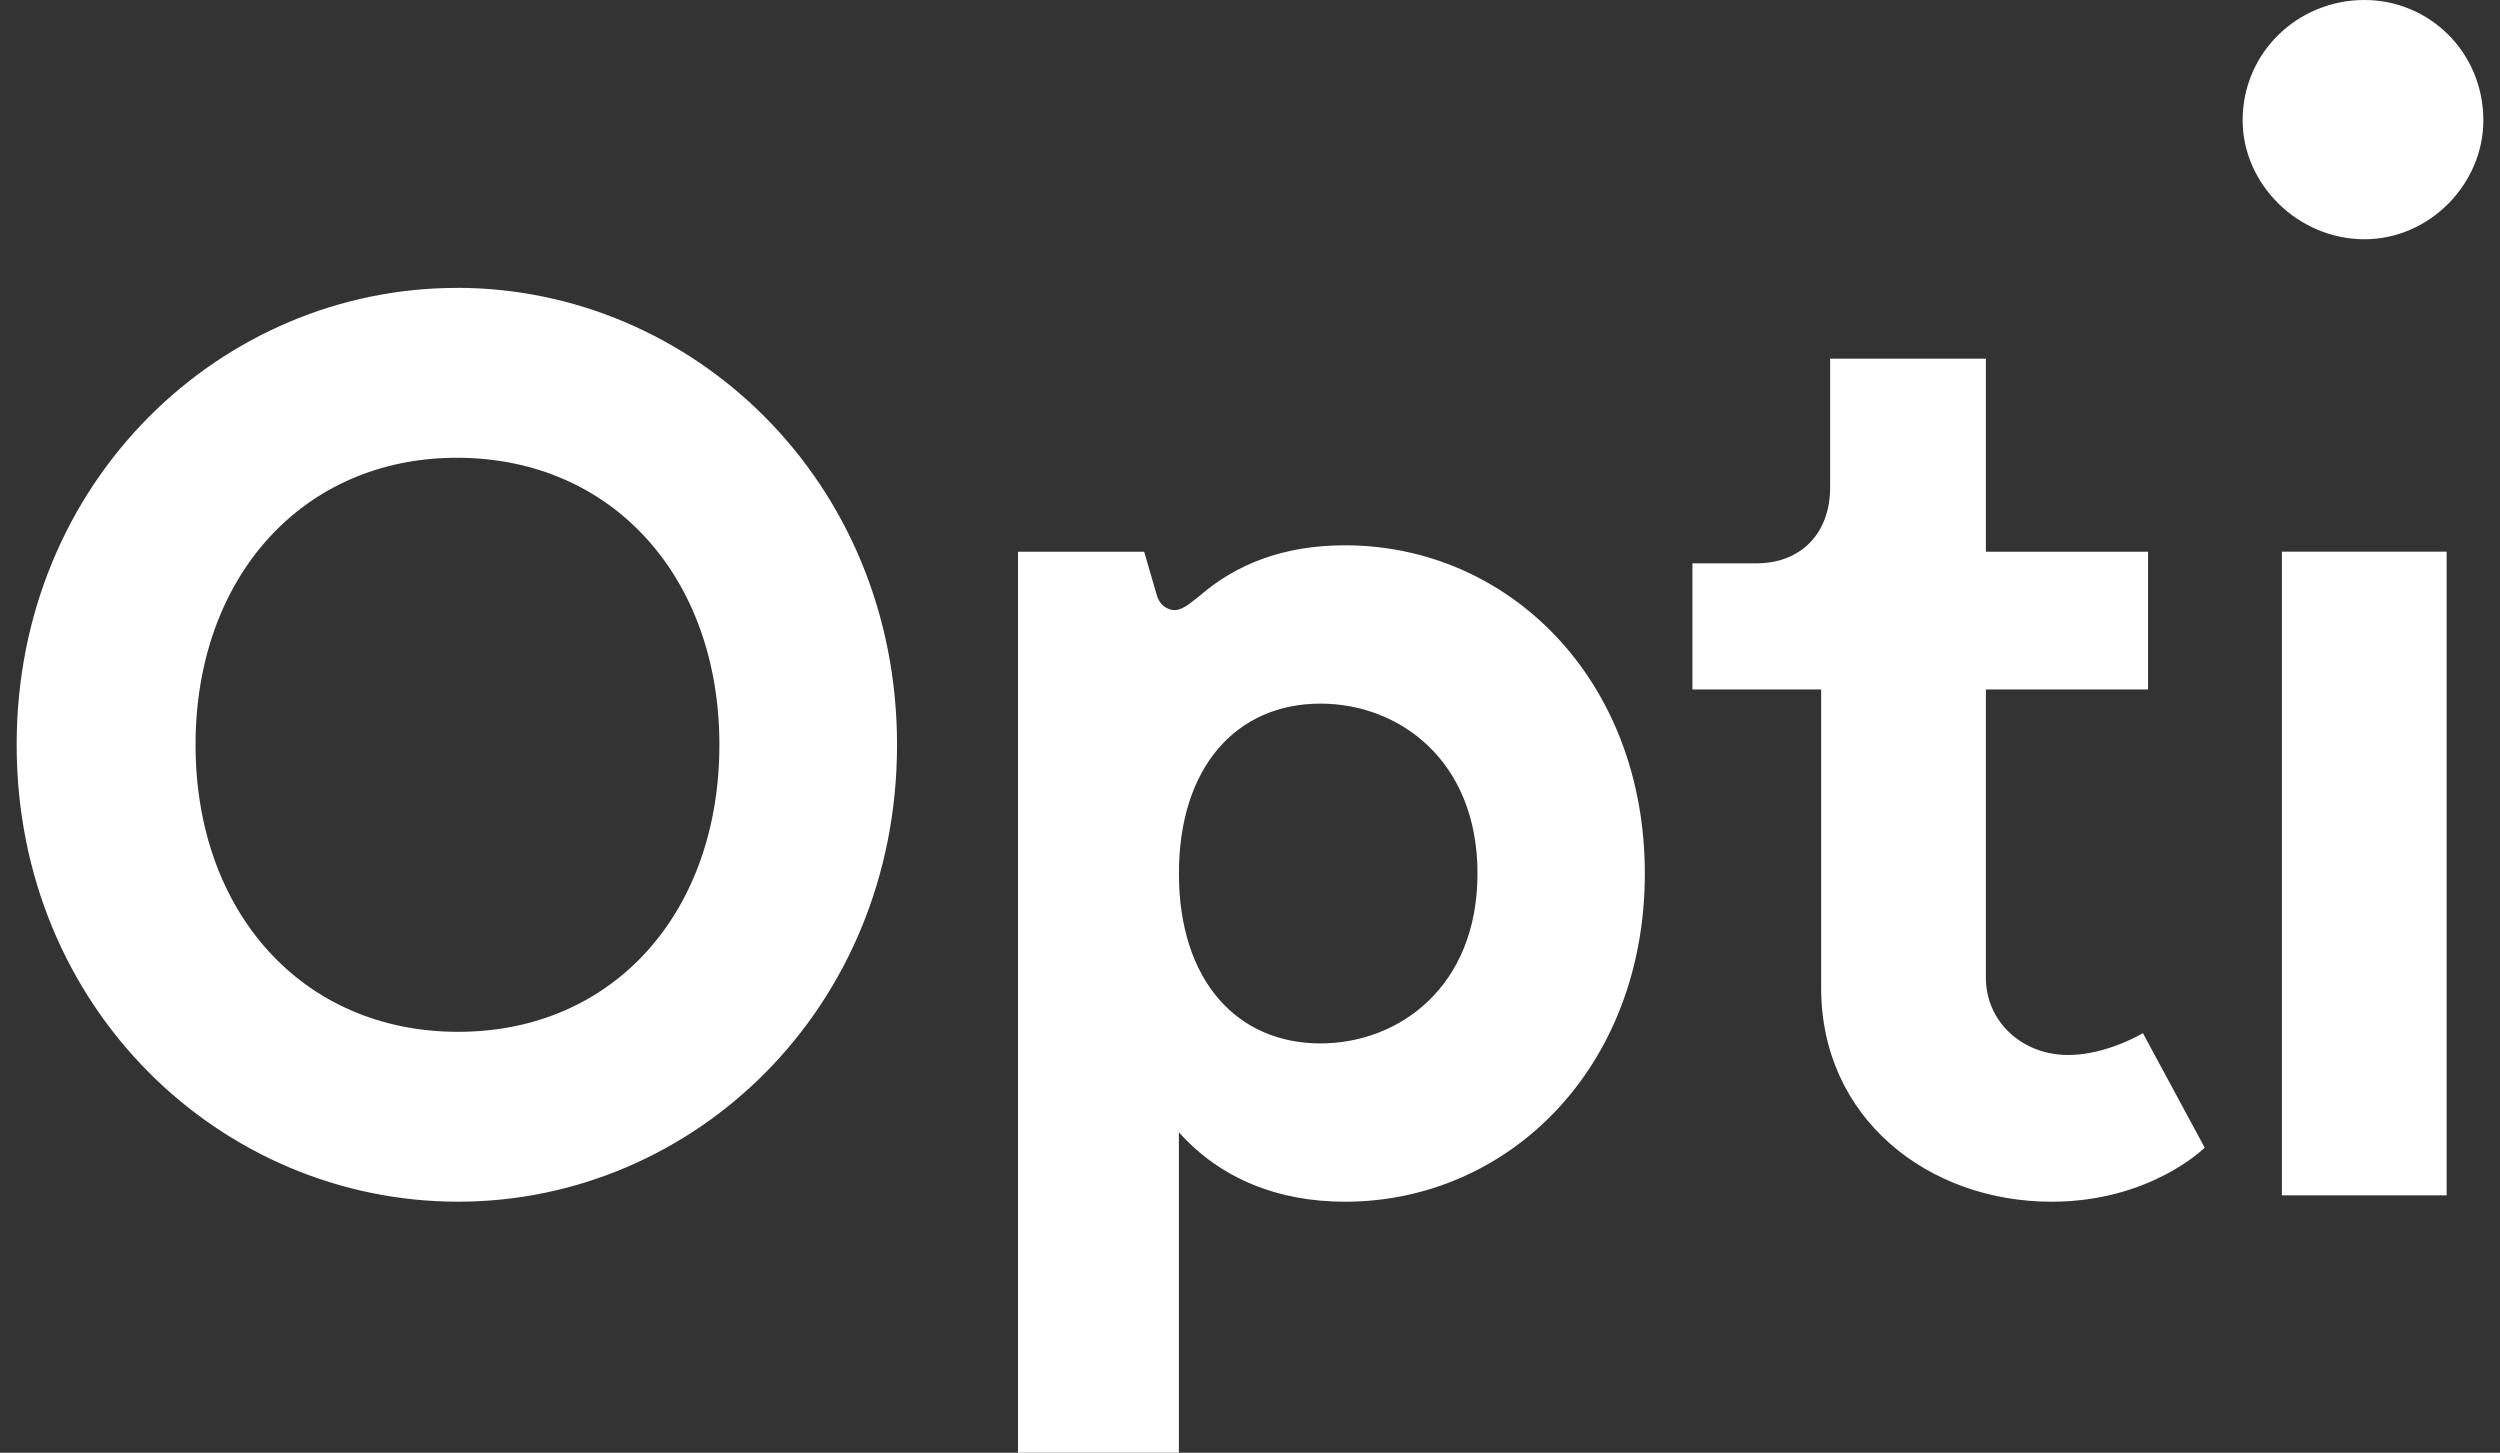 <svg width="74" height="43" viewBox="0 0 74 43" xmlns="http://www.w3.org/2000/svg">
    <rect x="0" y="0" width="74" height="43" fill="#333333" stroke="none"/>
    <path d="M61.22 31.228c-1.37 0-2.438-.99-2.438-2.286v-8.534h4.8v-4.077h-4.8v-5.714h-4.61v3.81c0 1.371-.876 2.247-2.171 2.247h-1.905v3.734h3.81v8.839c0 3.848 3.162 6.324 6.82 6.324 2.933 0 4.533-1.6 4.533-1.6l-1.829-3.39s-1.066.647-2.21.647zm-22.134-.343c-2.476 0-4.19-1.867-4.19-5.029s1.714-5.029 4.19-5.029c2.324 0 4.648 1.676 4.648 5.029 0 3.353-2.324 5.029-4.648 5.029zm.724-14.744c-1.823 0-3.213.562-4.276 1.475-.304.237-.576.498-.858.434-.207-.048-.367-.192-.437-.44l-.372-1.279h-3.734V43h4.762v-9.486c1.22 1.371 2.934 2.057 4.915 2.057 4.838 0 8.877-3.962 8.877-9.715s-4.039-9.715-8.877-9.715zm27.734 19.24h4.877V16.33h-4.877v19.05zM69.987 0c-1.97 0-3.605 1.55-3.605 3.562 0 1.886 1.635 3.52 3.605 3.52 1.927 0 3.52-1.634 3.52-3.52 0-2.011-1.593-3.562-3.52-3.562zM13.56 30.542c-4.61 0-7.772-3.543-7.772-8.496s3.162-8.496 7.734-8.496c4.61 0 7.772 3.543 7.772 8.496s-3.124 8.496-7.734 8.496zm-.038-22.02C6.55 8.521.493 14.235.493 22.045c0 7.81 6.058 13.525 13.068 13.525 6.972 0 12.991-5.715 12.991-13.525 0-7.81-6.057-13.525-13.03-13.525z" fill="#FFF" fill-rule="evenodd"/>
</svg>
